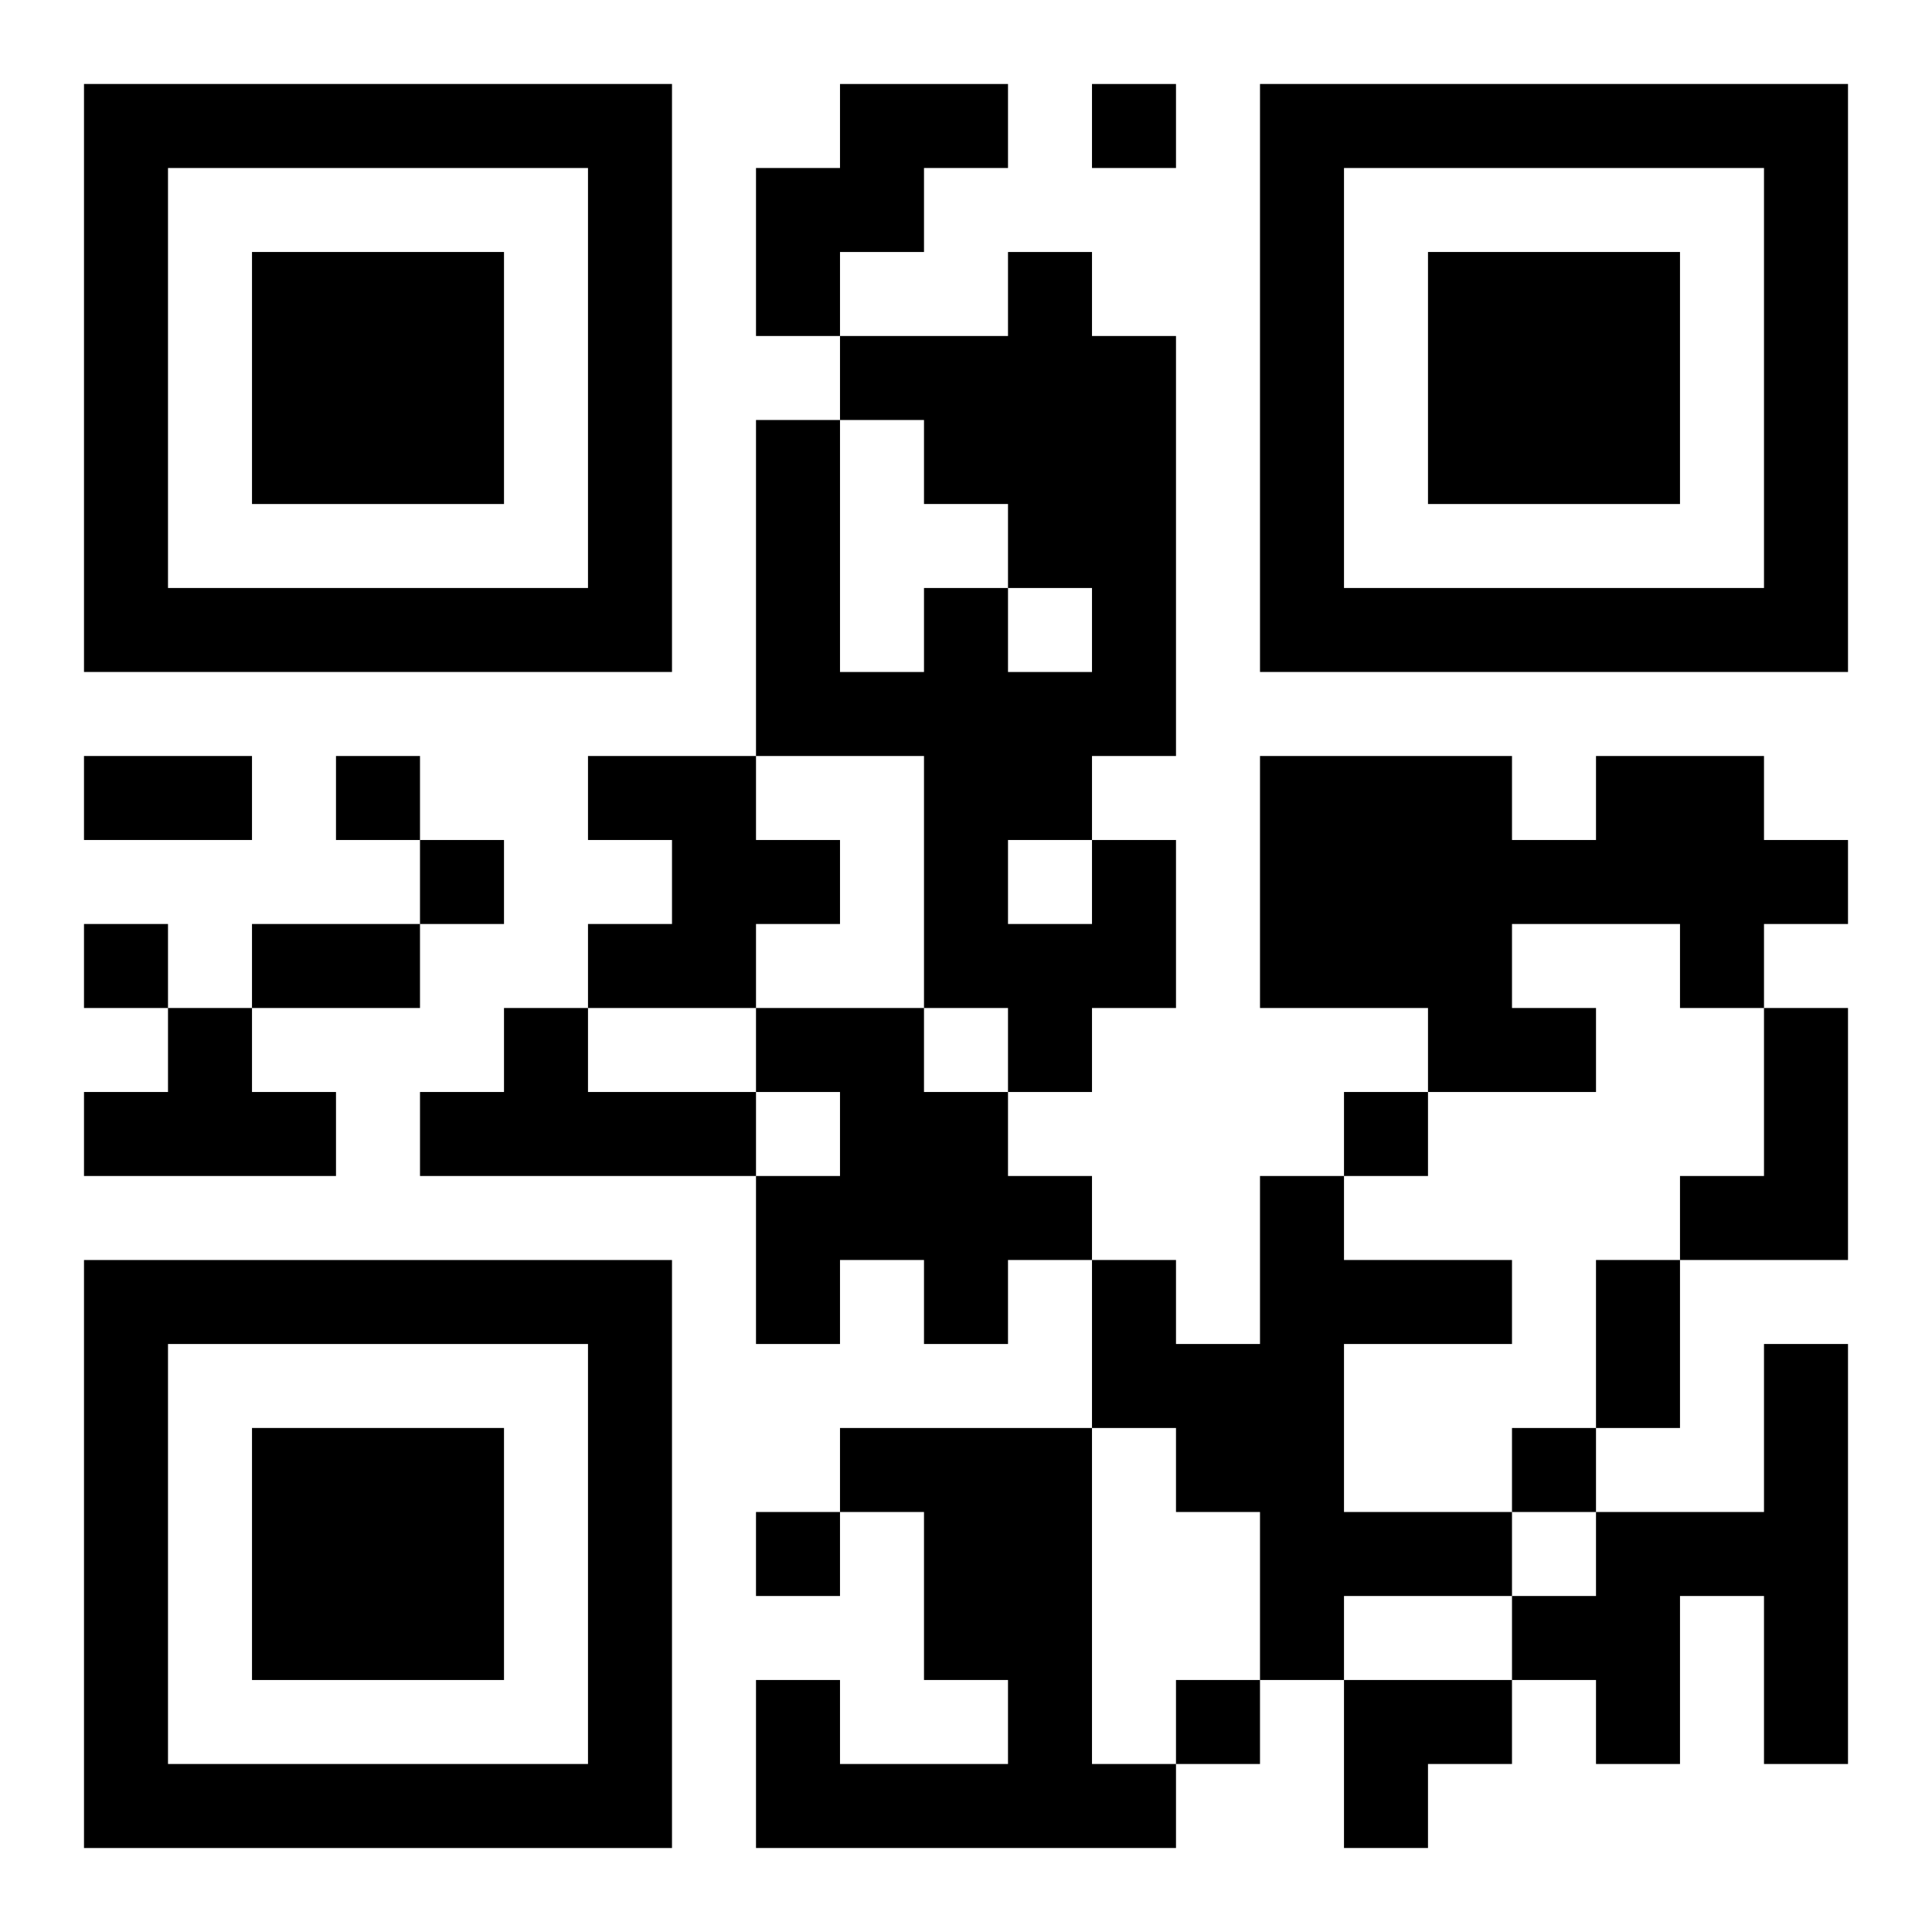 <?xml version="1.0" encoding="UTF-8"?>
<svg width="250" height="250" baseProfile="full" version="1.1" viewBox="-1 -1 23 23" xmlns="http://www.w3.org/2000/svg" xmlns:xlink="http://www.w3.org/1999/xlink"><symbol id="a"><path d="m0 7v7h7v-7h-7zm1 1h5v5h-5v-5zm1 1v3h3v-3h-3z"/></symbol><use y="-7" xlink:href="#a"/><use y="7" xlink:href="#a"/><use x="14" y="-7" xlink:href="#a"/><path d="m9 0h2v1h-1v1h-1v1h-1v-2h1v-1m-3 8h2v1h1v1h-1v1h-2v-1h1v-1h-1v-1m12 0h2v1h1v1h-1v1h-1v-1h-2v1h1v1h-2v-1h-2v-3h3v1h1v-1m-6 1h1v2h-1v1h-1v-1h-1v-3h-2v-4h1v3h1v-1h1v1h1v-1h-1v-1h-1v-1h-1v-1h2v-1h1v1h1v5h-1v1m-1 0v1h1v-1h-1m-10 2h1v1h1v1h-3v-1h1v-1m4 0h1v1h2v1h-4v-1h1v-1m3 0h2v1h1v1h1v1h-1v1h-1v-1h-1v1h-1v-2h1v-1h-1v-1m12 0h1v3h-2v-1h1v-2m-6 2h1v1h2v1h-2v2h2v1h-2v1h-1v-2h-1v-1h-1v-2h1v1h1v-2m6 2h1v5h-1v-2h-1v2h-1v-1h-1v-1h1v-1h2v-2m-11 1h3v4h1v1h-5v-2h1v1h2v-1h-1v-2h-1v-1m3-16v1h1v-1h-1m-9 8v1h1v-1h-1m1 1v1h1v-1h-1m-4 1v1h1v-1h-1m15 2v1h1v-1h-1m2 4v1h1v-1h-1m-9 1v1h1v-1h-1m5 2v1h1v-1h-1m-13-11h2v1h-2v-1m2 2h2v1h-2v-1m16 4h1v2h-1v-2m-3 5h2v1h-1v1h-1z"/></svg>
